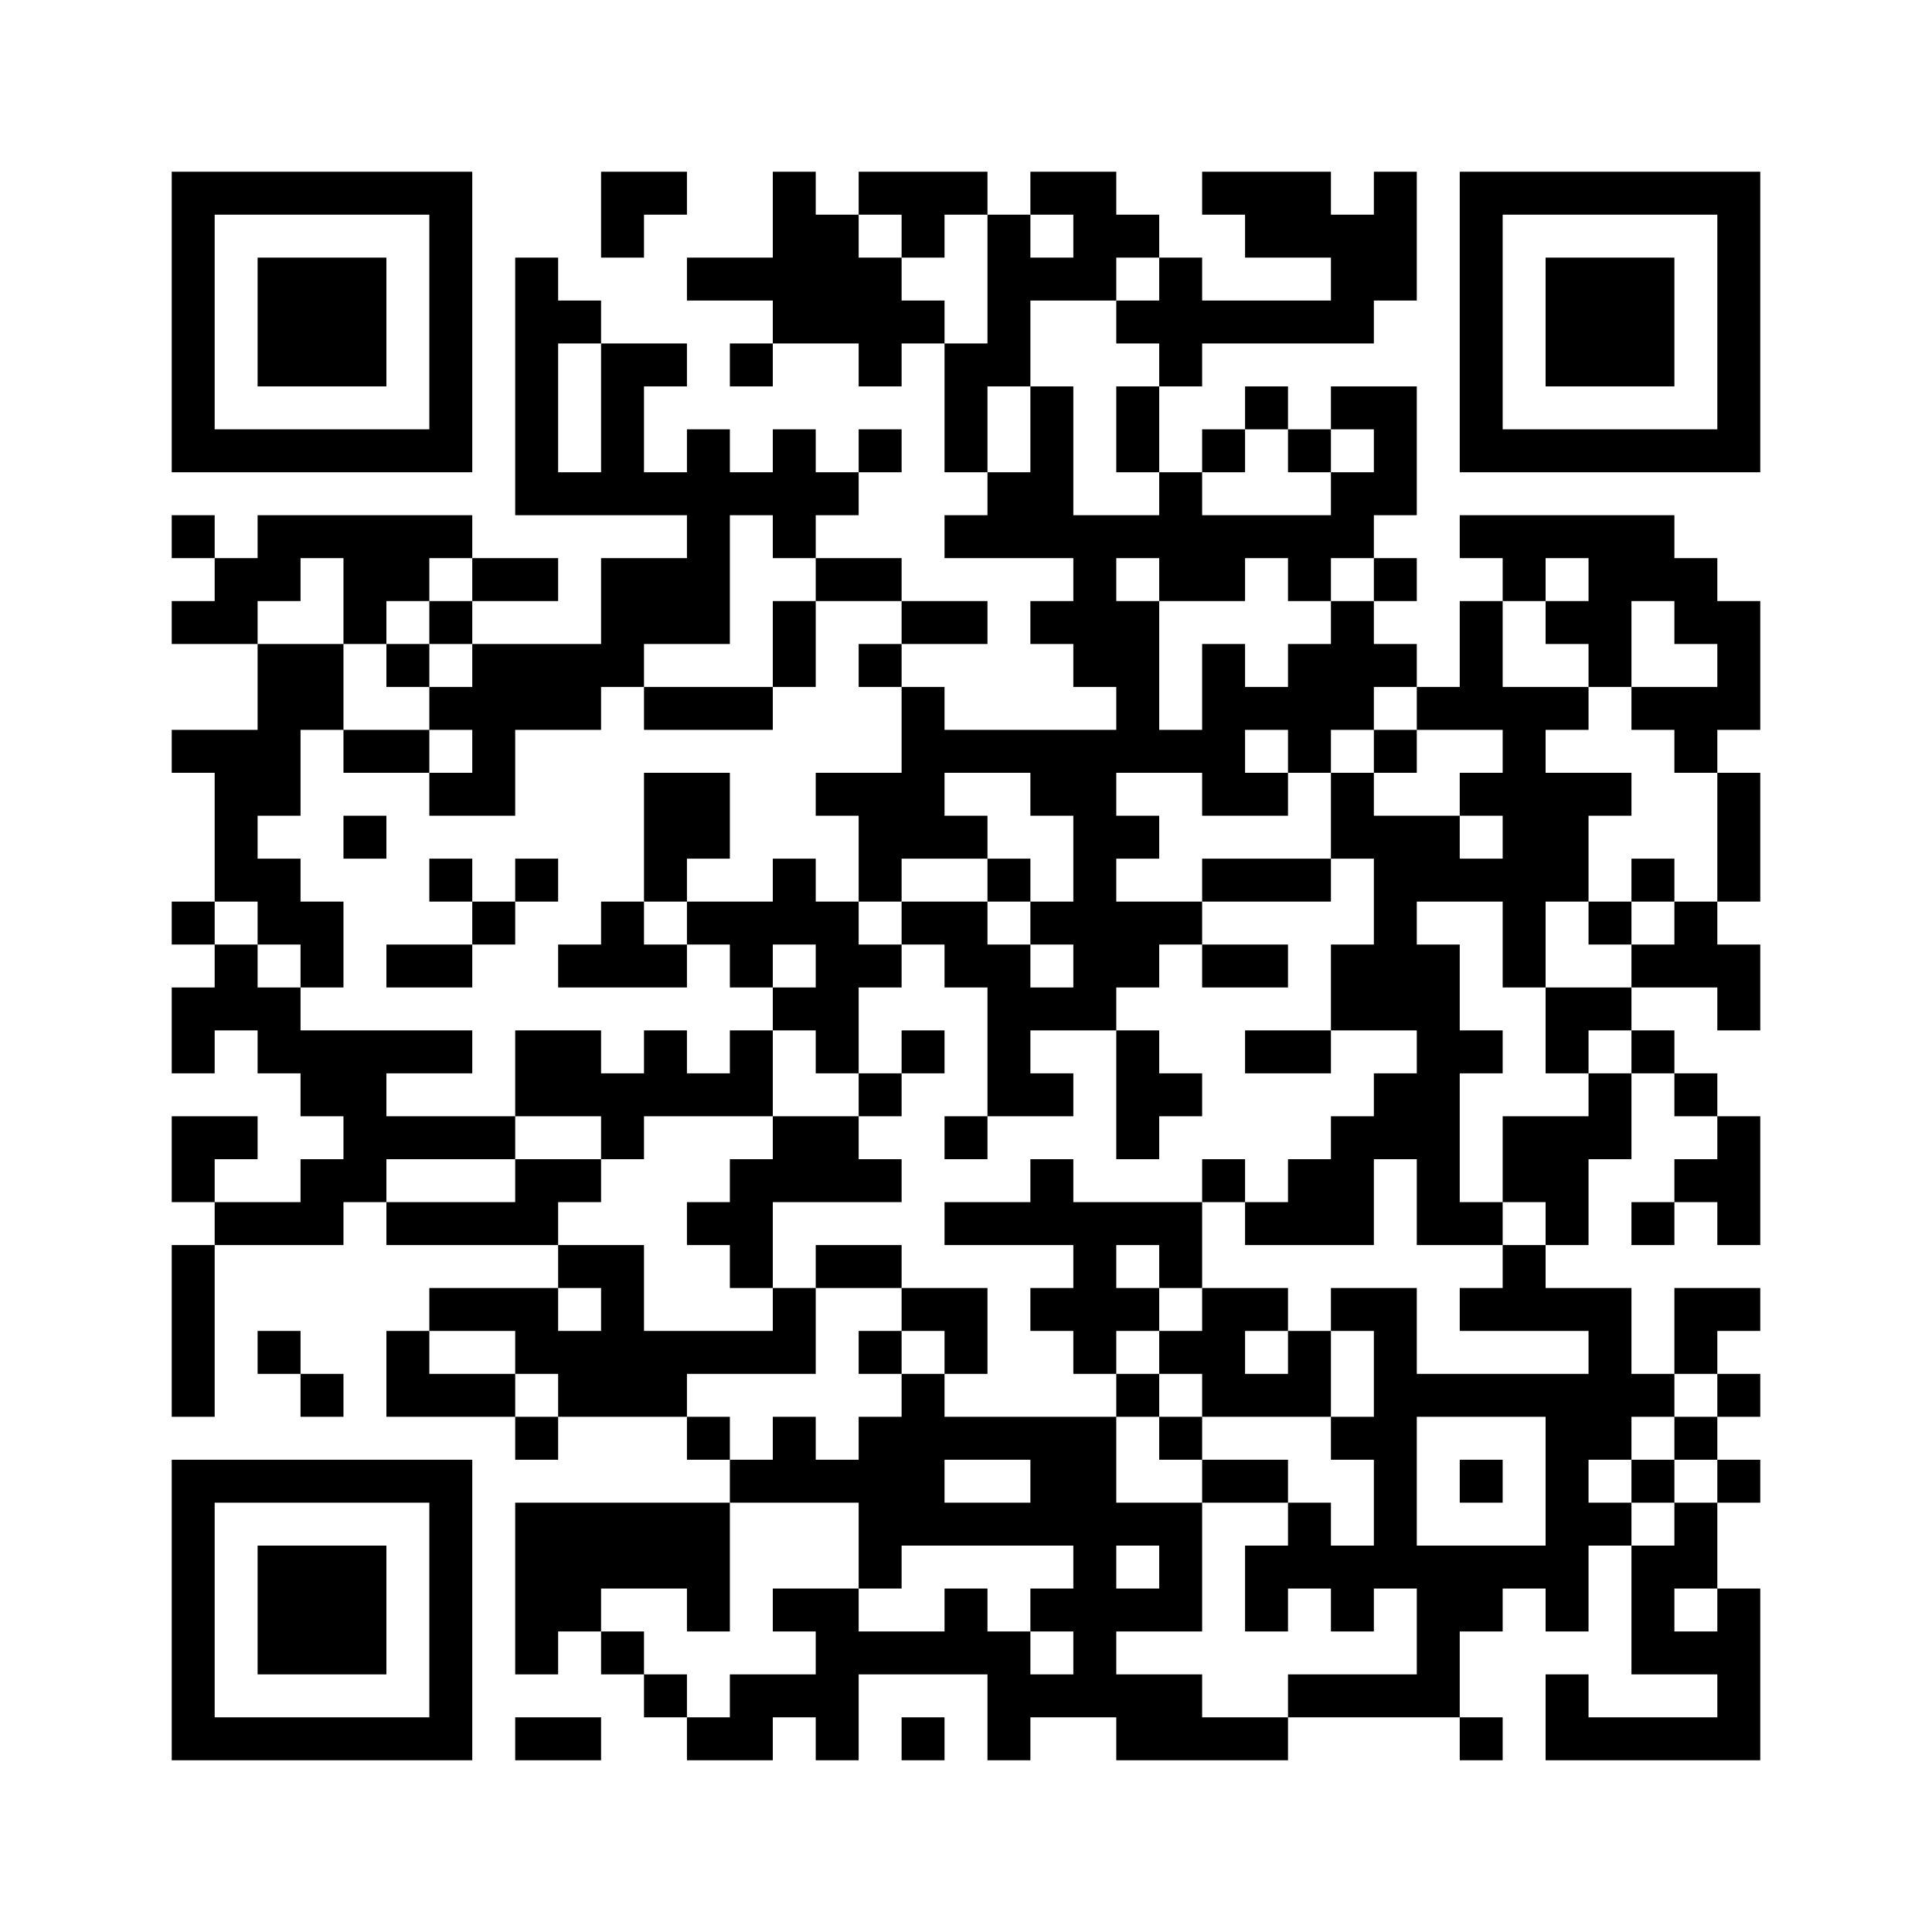 <?xml version='1.0' encoding='UTF-8'?>
<svg width="45mm" height="45mm" version="1.1" viewBox="0 0 45 45" xmlns="http://www.w3.org/2000/svg"><path d="M4,4H5V5H4zM5,4H6V5H5zM6,4H7V5H6zM7,4H8V5H7zM8,4H9V5H8zM9,4H10V5H9zM10,4H11V5H10zM14,4H15V5H14zM15,4H16V5H15zM18,4H19V5H18zM20,4H21V5H20zM21,4H22V5H21zM22,4H23V5H22zM24,4H25V5H24zM25,4H26V5H25zM28,4H29V5H28zM29,4H30V5H29zM30,4H31V5H30zM32,4H33V5H32zM34,4H35V5H34zM35,4H36V5H35zM36,4H37V5H36zM37,4H38V5H37zM38,4H39V5H38zM39,4H40V5H39zM40,4H41V5H40zM4,5H5V6H4zM10,5H11V6H10zM14,5H15V6H14zM18,5H19V6H18zM19,5H20V6H19zM21,5H22V6H21zM23,5H24V6H23zM25,5H26V6H25zM26,5H27V6H26zM29,5H30V6H29zM30,5H31V6H30zM31,5H32V6H31zM32,5H33V6H32zM34,5H35V6H34zM40,5H41V6H40zM4,6H5V7H4zM6,6H7V7H6zM7,6H8V7H7zM8,6H9V7H8zM10,6H11V7H10zM12,6H13V7H12zM16,6H17V7H16zM17,6H18V7H17zM18,6H19V7H18zM19,6H20V7H19zM20,6H21V7H20zM23,6H24V7H23zM24,6H25V7H24zM25,6H26V7H25zM27,6H28V7H27zM31,6H32V7H31zM32,6H33V7H32zM34,6H35V7H34zM36,6H37V7H36zM37,6H38V7H37zM38,6H39V7H38zM40,6H41V7H40zM4,7H5V8H4zM6,7H7V8H6zM7,7H8V8H7zM8,7H9V8H8zM10,7H11V8H10zM12,7H13V8H12zM13,7H14V8H13zM18,7H19V8H18zM19,7H20V8H19zM20,7H21V8H20zM21,7H22V8H21zM23,7H24V8H23zM26,7H27V8H26zM27,7H28V8H27zM28,7H29V8H28zM29,7H30V8H29zM30,7H31V8H30zM31,7H32V8H31zM34,7H35V8H34zM36,7H37V8H36zM37,7H38V8H37zM38,7H39V8H38zM40,7H41V8H40zM4,8H5V9H4zM6,8H7V9H6zM7,8H8V9H7zM8,8H9V9H8zM10,8H11V9H10zM12,8H13V9H12zM14,8H15V9H14zM15,8H16V9H15zM17,8H18V9H17zM20,8H21V9H20zM22,8H23V9H22zM23,8H24V9H23zM27,8H28V9H27zM34,8H35V9H34zM36,8H37V9H36zM37,8H38V9H37zM38,8H39V9H38zM40,8H41V9H40zM4,9H5V10H4zM10,9H11V10H10zM12,9H13V10H12zM14,9H15V10H14zM22,9H23V10H22zM24,9H25V10H24zM26,9H27V10H26zM29,9H30V10H29zM31,9H32V10H31zM32,9H33V10H32zM34,9H35V10H34zM40,9H41V10H40zM4,10H5V11H4zM5,10H6V11H5zM6,10H7V11H6zM7,10H8V11H7zM8,10H9V11H8zM9,10H10V11H9zM10,10H11V11H10zM12,10H13V11H12zM14,10H15V11H14zM16,10H17V11H16zM18,10H19V11H18zM20,10H21V11H20zM22,10H23V11H22zM24,10H25V11H24zM26,10H27V11H26zM28,10H29V11H28zM30,10H31V11H30zM32,10H33V11H32zM34,10H35V11H34zM35,10H36V11H35zM36,10H37V11H36zM37,10H38V11H37zM38,10H39V11H38zM39,10H40V11H39zM40,10H41V11H40zM12,11H13V12H12zM13,11H14V12H13zM14,11H15V12H14zM15,11H16V12H15zM16,11H17V12H16zM17,11H18V12H17zM18,11H19V12H18zM19,11H20V12H19zM23,11H24V12H23zM24,11H25V12H24zM27,11H28V12H27zM31,11H32V12H31zM32,11H33V12H32zM4,12H5V13H4zM6,12H7V13H6zM7,12H8V13H7zM8,12H9V13H8zM9,12H10V13H9zM10,12H11V13H10zM16,12H17V13H16zM18,12H19V13H18zM22,12H23V13H22zM23,12H24V13H23zM24,12H25V13H24zM25,12H26V13H25zM26,12H27V13H26zM27,12H28V13H27zM28,12H29V13H28zM29,12H30V13H29zM30,12H31V13H30zM31,12H32V13H31zM34,12H35V13H34zM35,12H36V13H35zM36,12H37V13H36zM37,12H38V13H37zM38,12H39V13H38zM5,13H6V14H5zM6,13H7V14H6zM8,13H9V14H8zM9,13H10V14H9zM11,13H12V14H11zM12,13H13V14H12zM14,13H15V14H14zM15,13H16V14H15zM16,13H17V14H16zM19,13H20V14H19zM20,13H21V14H20zM25,13H26V14H25zM27,13H28V14H27zM28,13H29V14H28zM30,13H31V14H30zM32,13H33V14H32zM35,13H36V14H35zM37,13H38V14H37zM38,13H39V14H38zM39,13H40V14H39zM4,14H5V15H4zM5,14H6V15H5zM8,14H9V15H8zM10,14H11V15H10zM14,14H15V15H14zM15,14H16V15H15zM16,14H17V15H16zM18,14H19V15H18zM21,14H22V15H21zM22,14H23V15H22zM24,14H25V15H24zM25,14H26V15H25zM26,14H27V15H26zM31,14H32V15H31zM34,14H35V15H34zM36,14H37V15H36zM37,14H38V15H37zM39,14H40V15H39zM40,14H41V15H40zM6,15H7V16H6zM7,15H8V16H7zM9,15H10V16H9zM11,15H12V16H11zM12,15H13V16H12zM13,15H14V16H13zM14,15H15V16H14zM18,15H19V16H18zM20,15H21V16H20zM25,15H26V16H25zM26,15H27V16H26zM28,15H29V16H28zM30,15H31V16H30zM31,15H32V16H31zM32,15H33V16H32zM34,15H35V16H34zM37,15H38V16H37zM40,15H41V16H40zM6,16H7V17H6zM7,16H8V17H7zM10,16H11V17H10zM11,16H12V17H11zM12,16H13V17H12zM13,16H14V17H13zM15,16H16V17H15zM16,16H17V17H16zM17,16H18V17H17zM21,16H22V17H21zM26,16H27V17H26zM28,16H29V17H28zM29,16H30V17H29zM30,16H31V17H30zM31,16H32V17H31zM33,16H34V17H33zM34,16H35V17H34zM35,16H36V17H35zM36,16H37V17H36zM38,16H39V17H38zM39,16H40V17H39zM40,16H41V17H40zM4,17H5V18H4zM5,17H6V18H5zM6,17H7V18H6zM8,17H9V18H8zM9,17H10V18H9zM11,17H12V18H11zM21,17H22V18H21zM22,17H23V18H22zM23,17H24V18H23zM24,17H25V18H24zM25,17H26V18H25zM26,17H27V18H26zM27,17H28V18H27zM28,17H29V18H28zM30,17H31V18H30zM32,17H33V18H32zM35,17H36V18H35zM39,17H40V18H39zM5,18H6V19H5zM6,18H7V19H6zM10,18H11V19H10zM11,18H12V19H11zM15,18H16V19H15zM16,18H17V19H16zM19,18H20V19H19zM20,18H21V19H20zM21,18H22V19H21zM24,18H25V19H24zM25,18H26V19H25zM28,18H29V19H28zM29,18H30V19H29zM31,18H32V19H31zM34,18H35V19H34zM35,18H36V19H35zM36,18H37V19H36zM37,18H38V19H37zM40,18H41V19H40zM5,19H6V20H5zM8,19H9V20H8zM15,19H16V20H15zM16,19H17V20H16zM20,19H21V20H20zM21,19H22V20H21zM22,19H23V20H22zM25,19H26V20H25zM26,19H27V20H26zM31,19H32V20H31zM32,19H33V20H32zM33,19H34V20H33zM35,19H36V20H35zM36,19H37V20H36zM40,19H41V20H40zM5,20H6V21H5zM6,20H7V21H6zM10,20H11V21H10zM12,20H13V21H12zM15,20H16V21H15zM18,20H19V21H18zM20,20H21V21H20zM23,20H24V21H23zM25,20H26V21H25zM28,20H29V21H28zM29,20H30V21H29zM30,20H31V21H30zM32,20H33V21H32zM33,20H34V21H33zM34,20H35V21H34zM35,20H36V21H35zM36,20H37V21H36zM38,20H39V21H38zM40,20H41V21H40zM4,21H5V22H4zM6,21H7V22H6zM7,21H8V22H7zM11,21H12V22H11zM14,21H15V22H14zM16,21H17V22H16zM17,21H18V22H17zM18,21H19V22H18zM19,21H20V22H19zM21,21H22V22H21zM22,21H23V22H22zM24,21H25V22H24zM25,21H26V22H25zM26,21H27V22H26zM27,21H28V22H27zM32,21H33V22H32zM35,21H36V22H35zM37,21H38V22H37zM39,21H40V22H39zM5,22H6V23H5zM7,22H8V23H7zM9,22H10V23H9zM10,22H11V23H10zM13,22H14V23H13zM14,22H15V23H14zM15,22H16V23H15zM17,22H18V23H17zM19,22H20V23H19zM20,22H21V23H20zM22,22H23V23H22zM23,22H24V23H23zM25,22H26V23H25zM26,22H27V23H26zM28,22H29V23H28zM29,22H30V23H29zM31,22H32V23H31zM32,22H33V23H32zM33,22H34V23H33zM35,22H36V23H35zM38,22H39V23H38zM39,22H40V23H39zM40,22H41V23H40zM4,23H5V24H4zM5,23H6V24H5zM6,23H7V24H6zM18,23H19V24H18zM19,23H20V24H19zM23,23H24V24H23zM24,23H25V24H24zM25,23H26V24H25zM31,23H32V24H31zM32,23H33V24H32zM33,23H34V24H33zM36,23H37V24H36zM37,23H38V24H37zM40,23H41V24H40zM4,24H5V25H4zM6,24H7V25H6zM7,24H8V25H7zM8,24H9V25H8zM9,24H10V25H9zM10,24H11V25H10zM12,24H13V25H12zM13,24H14V25H13zM15,24H16V25H15zM17,24H18V25H17zM19,24H20V25H19zM21,24H22V25H21zM23,24H24V25H23zM26,24H27V25H26zM29,24H30V25H29zM30,24H31V25H30zM33,24H34V25H33zM34,24H35V25H34zM36,24H37V25H36zM38,24H39V25H38zM7,25H8V26H7zM8,25H9V26H8zM12,25H13V26H12zM13,25H14V26H13zM14,25H15V26H14zM15,25H16V26H15zM16,25H17V26H16zM17,25H18V26H17zM20,25H21V26H20zM23,25H24V26H23zM24,25H25V26H24zM26,25H27V26H26zM27,25H28V26H27zM32,25H33V26H32zM33,25H34V26H33zM37,25H38V26H37zM39,25H40V26H39zM4,26H5V27H4zM5,26H6V27H5zM8,26H9V27H8zM9,26H10V27H9zM10,26H11V27H10zM11,26H12V27H11zM14,26H15V27H14zM18,26H19V27H18zM19,26H20V27H19zM22,26H23V27H22zM26,26H27V27H26zM31,26H32V27H31zM32,26H33V27H32zM33,26H34V27H33zM35,26H36V27H35zM36,26H37V27H36zM37,26H38V27H37zM40,26H41V27H40zM4,27H5V28H4zM7,27H8V28H7zM8,27H9V28H8zM12,27H13V28H12zM13,27H14V28H13zM17,27H18V28H17zM18,27H19V28H18zM19,27H20V28H19zM20,27H21V28H20zM24,27H25V28H24zM28,27H29V28H28zM30,27H31V28H30zM31,27H32V28H31zM33,27H34V28H33zM35,27H36V28H35zM36,27H37V28H36zM39,27H40V28H39zM40,27H41V28H40zM5,28H6V29H5zM6,28H7V29H6zM7,28H8V29H7zM9,28H10V29H9zM10,28H11V29H10zM11,28H12V29H11zM12,28H13V29H12zM16,28H17V29H16zM17,28H18V29H17zM22,28H23V29H22zM23,28H24V29H23zM24,28H25V29H24zM25,28H26V29H25zM26,28H27V29H26zM27,28H28V29H27zM29,28H30V29H29zM30,28H31V29H30zM31,28H32V29H31zM33,28H34V29H33zM34,28H35V29H34zM36,28H37V29H36zM38,28H39V29H38zM40,28H41V29H40zM4,29H5V30H4zM13,29H14V30H13zM14,29H15V30H14zM17,29H18V30H17zM19,29H20V30H19zM20,29H21V30H20zM25,29H26V30H25zM27,29H28V30H27zM35,29H36V30H35zM4,30H5V31H4zM10,30H11V31H10zM11,30H12V31H11zM12,30H13V31H12zM14,30H15V31H14zM18,30H19V31H18zM21,30H22V31H21zM22,30H23V31H22zM24,30H25V31H24zM25,30H26V31H25zM26,30H27V31H26zM28,30H29V31H28zM29,30H30V31H29zM31,30H32V31H31zM32,30H33V31H32zM34,30H35V31H34zM35,30H36V31H35zM36,30H37V31H36zM37,30H38V31H37zM39,30H40V31H39zM40,30H41V31H40zM4,31H5V32H4zM6,31H7V32H6zM9,31H10V32H9zM12,31H13V32H12zM13,31H14V32H13zM14,31H15V32H14zM15,31H16V32H15zM16,31H17V32H16zM17,31H18V32H17zM18,31H19V32H18zM20,31H21V32H20zM22,31H23V32H22zM25,31H26V32H25zM27,31H28V32H27zM28,31H29V32H28zM30,31H31V32H30zM32,31H33V32H32zM37,31H38V32H37zM39,31H40V32H39zM4,32H5V33H4zM7,32H8V33H7zM9,32H10V33H9zM10,32H11V33H10zM11,32H12V33H11zM13,32H14V33H13zM14,32H15V33H14zM15,32H16V33H15zM21,32H22V33H21zM26,32H27V33H26zM28,32H29V33H28zM29,32H30V33H29zM30,32H31V33H30zM32,32H33V33H32zM33,32H34V33H33zM34,32H35V33H34zM35,32H36V33H35zM36,32H37V33H36zM37,32H38V33H37zM38,32H39V33H38zM40,32H41V33H40zM12,33H13V34H12zM16,33H17V34H16zM18,33H19V34H18zM20,33H21V34H20zM21,33H22V34H21zM22,33H23V34H22zM23,33H24V34H23zM24,33H25V34H24zM25,33H26V34H25zM27,33H28V34H27zM31,33H32V34H31zM32,33H33V34H32zM36,33H37V34H36zM37,33H38V34H37zM39,33H40V34H39zM4,34H5V35H4zM5,34H6V35H5zM6,34H7V35H6zM7,34H8V35H7zM8,34H9V35H8zM9,34H10V35H9zM10,34H11V35H10zM17,34H18V35H17zM18,34H19V35H18zM19,34H20V35H19zM20,34H21V35H20zM21,34H22V35H21zM24,34H25V35H24zM25,34H26V35H25zM28,34H29V35H28zM29,34H30V35H29zM32,34H33V35H32zM34,34H35V35H34zM36,34H37V35H36zM38,34H39V35H38zM40,34H41V35H40zM4,35H5V36H4zM10,35H11V36H10zM12,35H13V36H12zM13,35H14V36H13zM14,35H15V36H14zM15,35H16V36H15zM16,35H17V36H16zM20,35H21V36H20zM21,35H22V36H21zM22,35H23V36H22zM23,35H24V36H23zM24,35H25V36H24zM25,35H26V36H25zM26,35H27V36H26zM27,35H28V36H27zM30,35H31V36H30zM32,35H33V36H32zM36,35H37V36H36zM37,35H38V36H37zM39,35H40V36H39zM4,36H5V37H4zM6,36H7V37H6zM7,36H8V37H7zM8,36H9V37H8zM10,36H11V37H10zM12,36H13V37H12zM13,36H14V37H13zM14,36H15V37H14zM15,36H16V37H15zM16,36H17V37H16zM20,36H21V37H20zM25,36H26V37H25zM27,36H28V37H27zM29,36H30V37H29zM30,36H31V37H30zM31,36H32V37H31zM32,36H33V37H32zM33,36H34V37H33zM34,36H35V37H34zM35,36H36V37H35zM36,36H37V37H36zM38,36H39V37H38zM39,36H40V37H39zM4,37H5V38H4zM6,37H7V38H6zM7,37H8V38H7zM8,37H9V38H8zM10,37H11V38H10zM12,37H13V38H12zM13,37H14V38H13zM16,37H17V38H16zM18,37H19V38H18zM19,37H20V38H19zM22,37H23V38H22zM24,37H25V38H24zM25,37H26V38H25zM26,37H27V38H26zM27,37H28V38H27zM29,37H30V38H29zM31,37H32V38H31zM33,37H34V38H33zM34,37H35V38H34zM36,37H37V38H36zM38,37H39V38H38zM40,37H41V38H40zM4,38H5V39H4zM6,38H7V39H6zM7,38H8V39H7zM8,38H9V39H8zM10,38H11V39H10zM12,38H13V39H12zM14,38H15V39H14zM19,38H20V39H19zM20,38H21V39H20zM21,38H22V39H21zM22,38H23V39H22zM23,38H24V39H23zM25,38H26V39H25zM33,38H34V39H33zM38,38H39V39H38zM39,38H40V39H39zM40,38H41V39H40zM4,39H5V40H4zM10,39H11V40H10zM15,39H16V40H15zM17,39H18V40H17zM18,39H19V40H18zM19,39H20V40H19zM23,39H24V40H23zM24,39H25V40H24zM25,39H26V40H25zM26,39H27V40H26zM27,39H28V40H27zM30,39H31V40H30zM31,39H32V40H31zM32,39H33V40H32zM33,39H34V40H33zM36,39H37V40H36zM40,39H41V40H40zM4,40H5V41H4zM5,40H6V41H5zM6,40H7V41H6zM7,40H8V41H7zM8,40H9V41H8zM9,40H10V41H9zM10,40H11V41H10zM12,40H13V41H12zM13,40H14V41H13zM16,40H17V41H16zM17,40H18V41H17zM19,40H20V41H19zM21,40H22V41H21zM23,40H24V41H23zM26,40H27V41H26zM27,40H28V41H27zM28,40H29V41H28zM29,40H30V41H29zM34,40H35V41H34zM36,40H37V41H36zM37,40H38V41H37zM38,40H39V41H38zM39,40H40V41H39zM40,40H41V41H40z" id="qr-path" fill="#000000" fill-opacity="1" fill-rule="nonzero" stroke="none"/></svg>